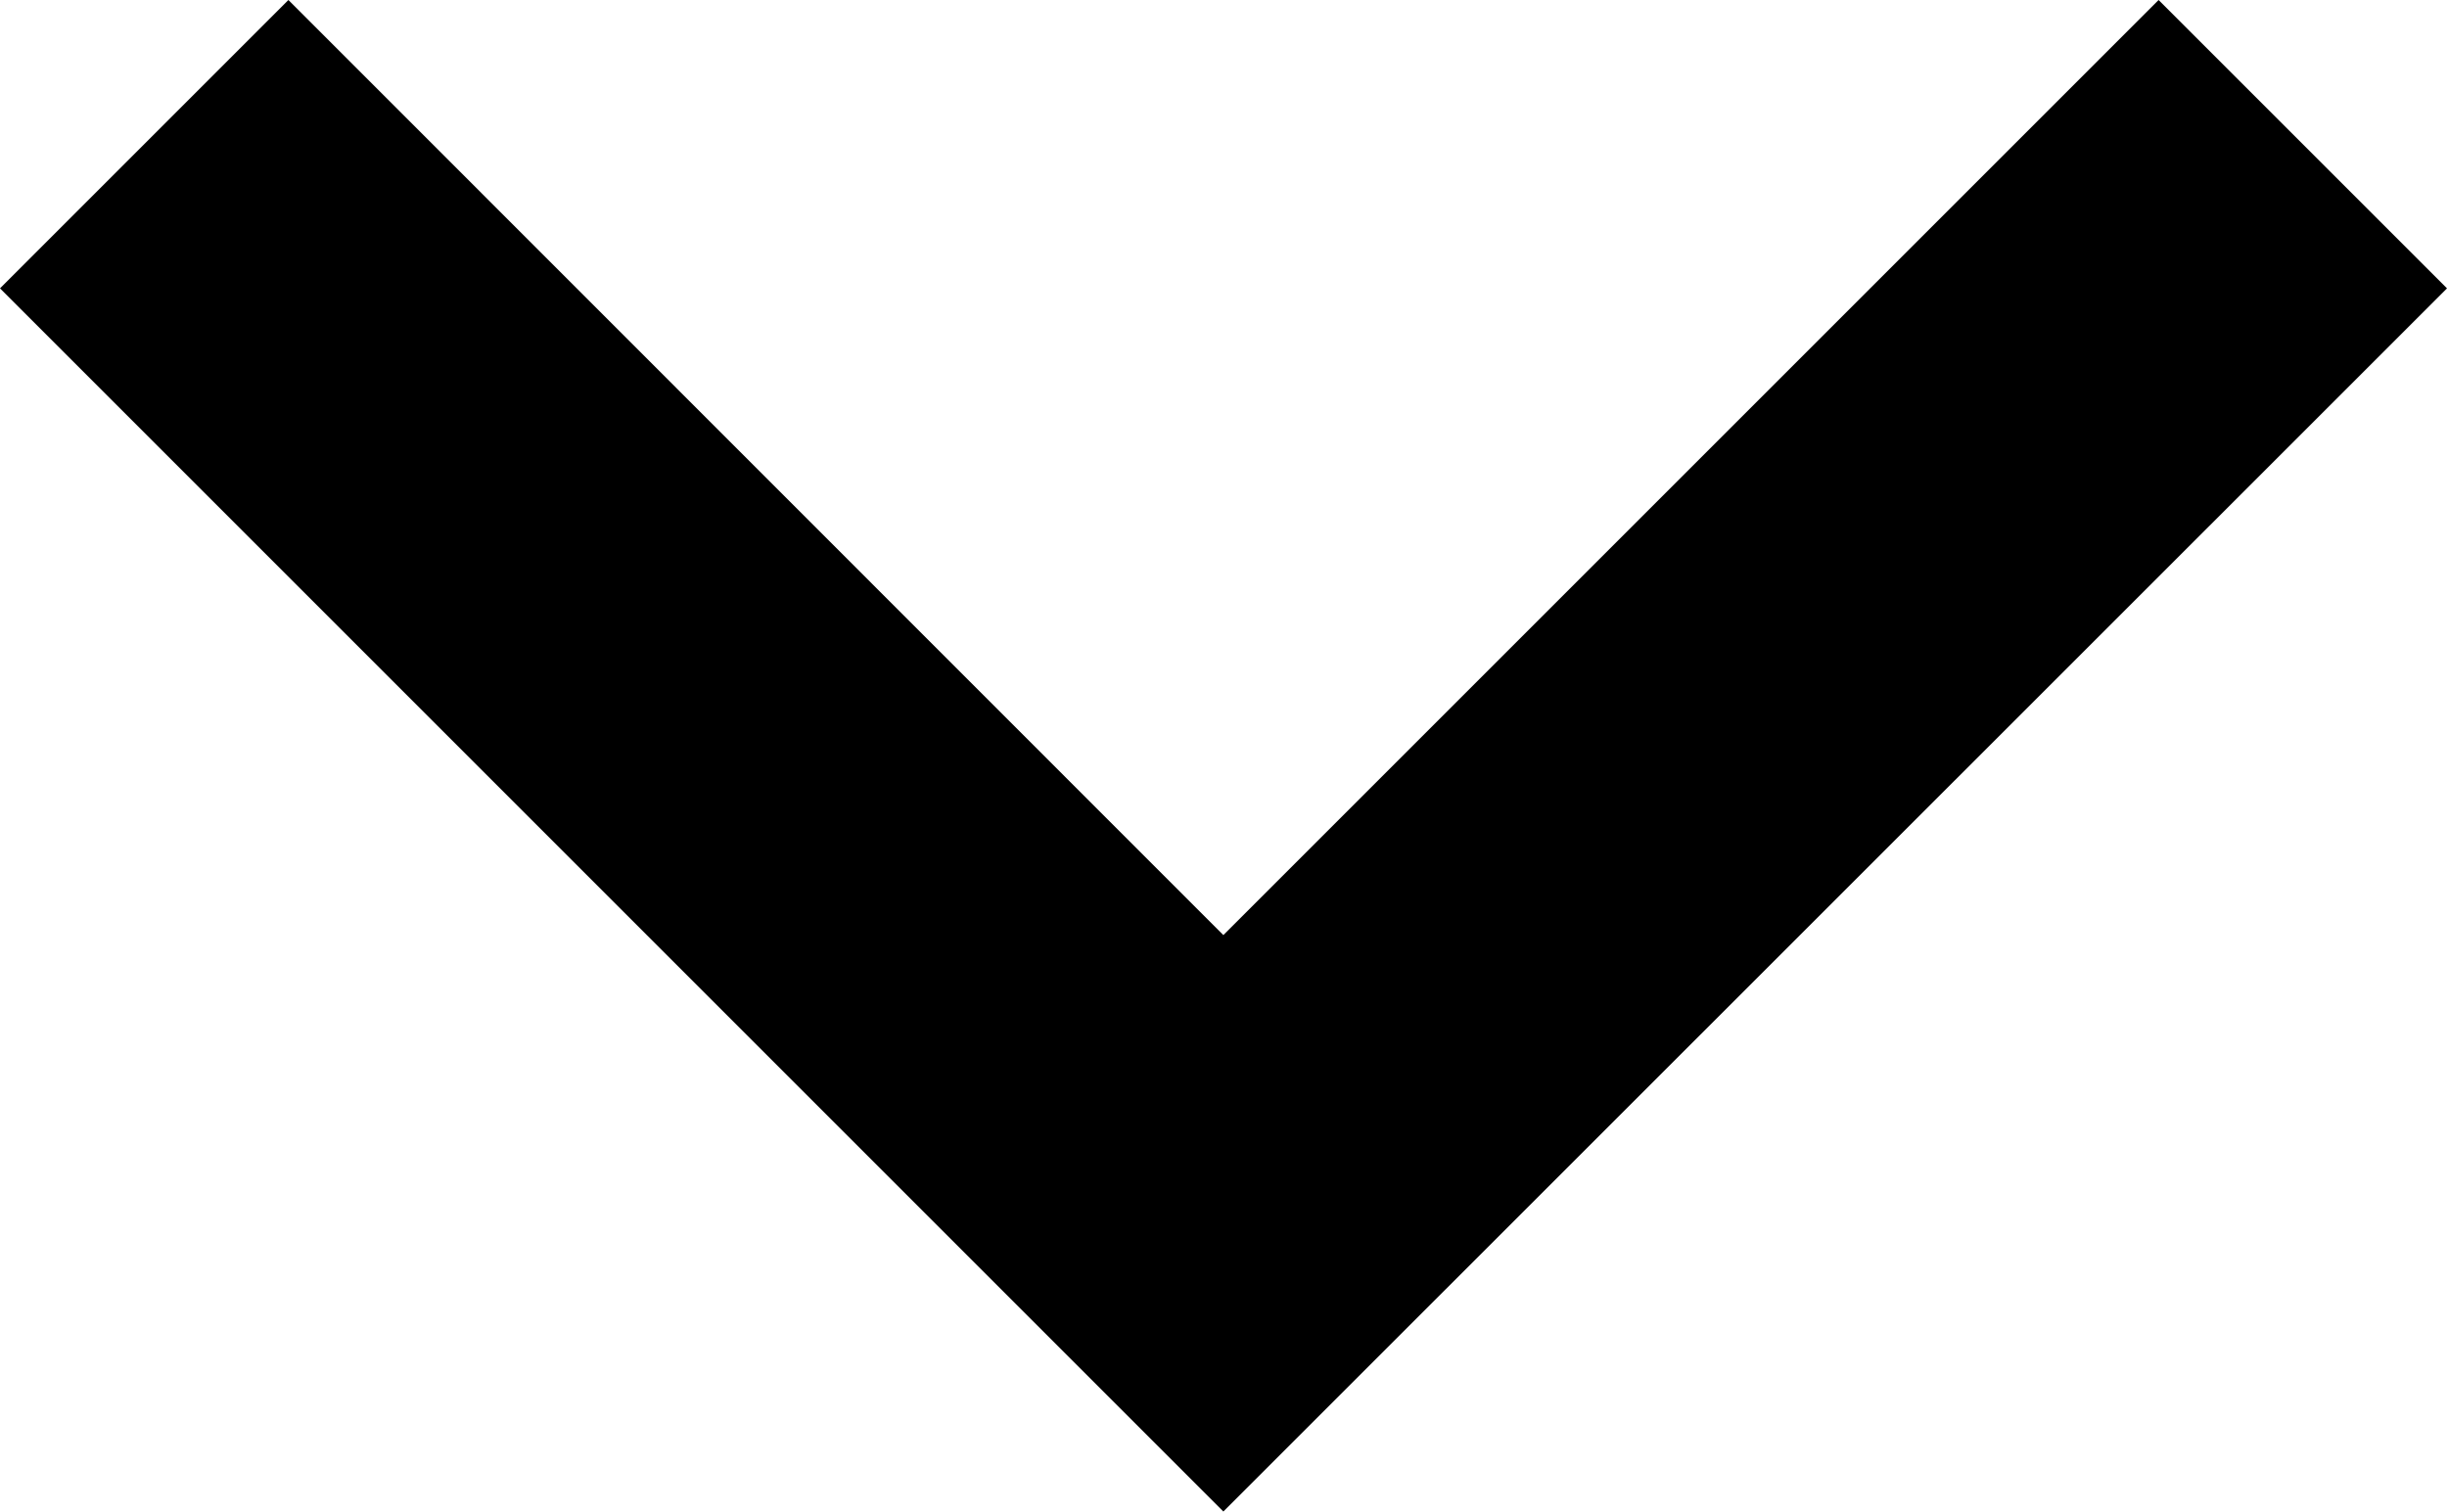 <svg xmlns="http://www.w3.org/2000/svg" width="7.831" height="4.839" viewBox="0 0 7.831 4.839">
  <g id="_566015" data-name="566015" transform="translate(0 -48.907)">
    <g id="Group_267" data-name="Group 267" transform="translate(0 48.907)">
      <path id="Path_848" data-name="Path 848" d="M6.908,48.907,3.915,51.9.923,48.907,0,49.83l3.915,3.915L7.831,49.83Z" transform="translate(0 -48.907)"/>
    </g>
  </g>
</svg>
